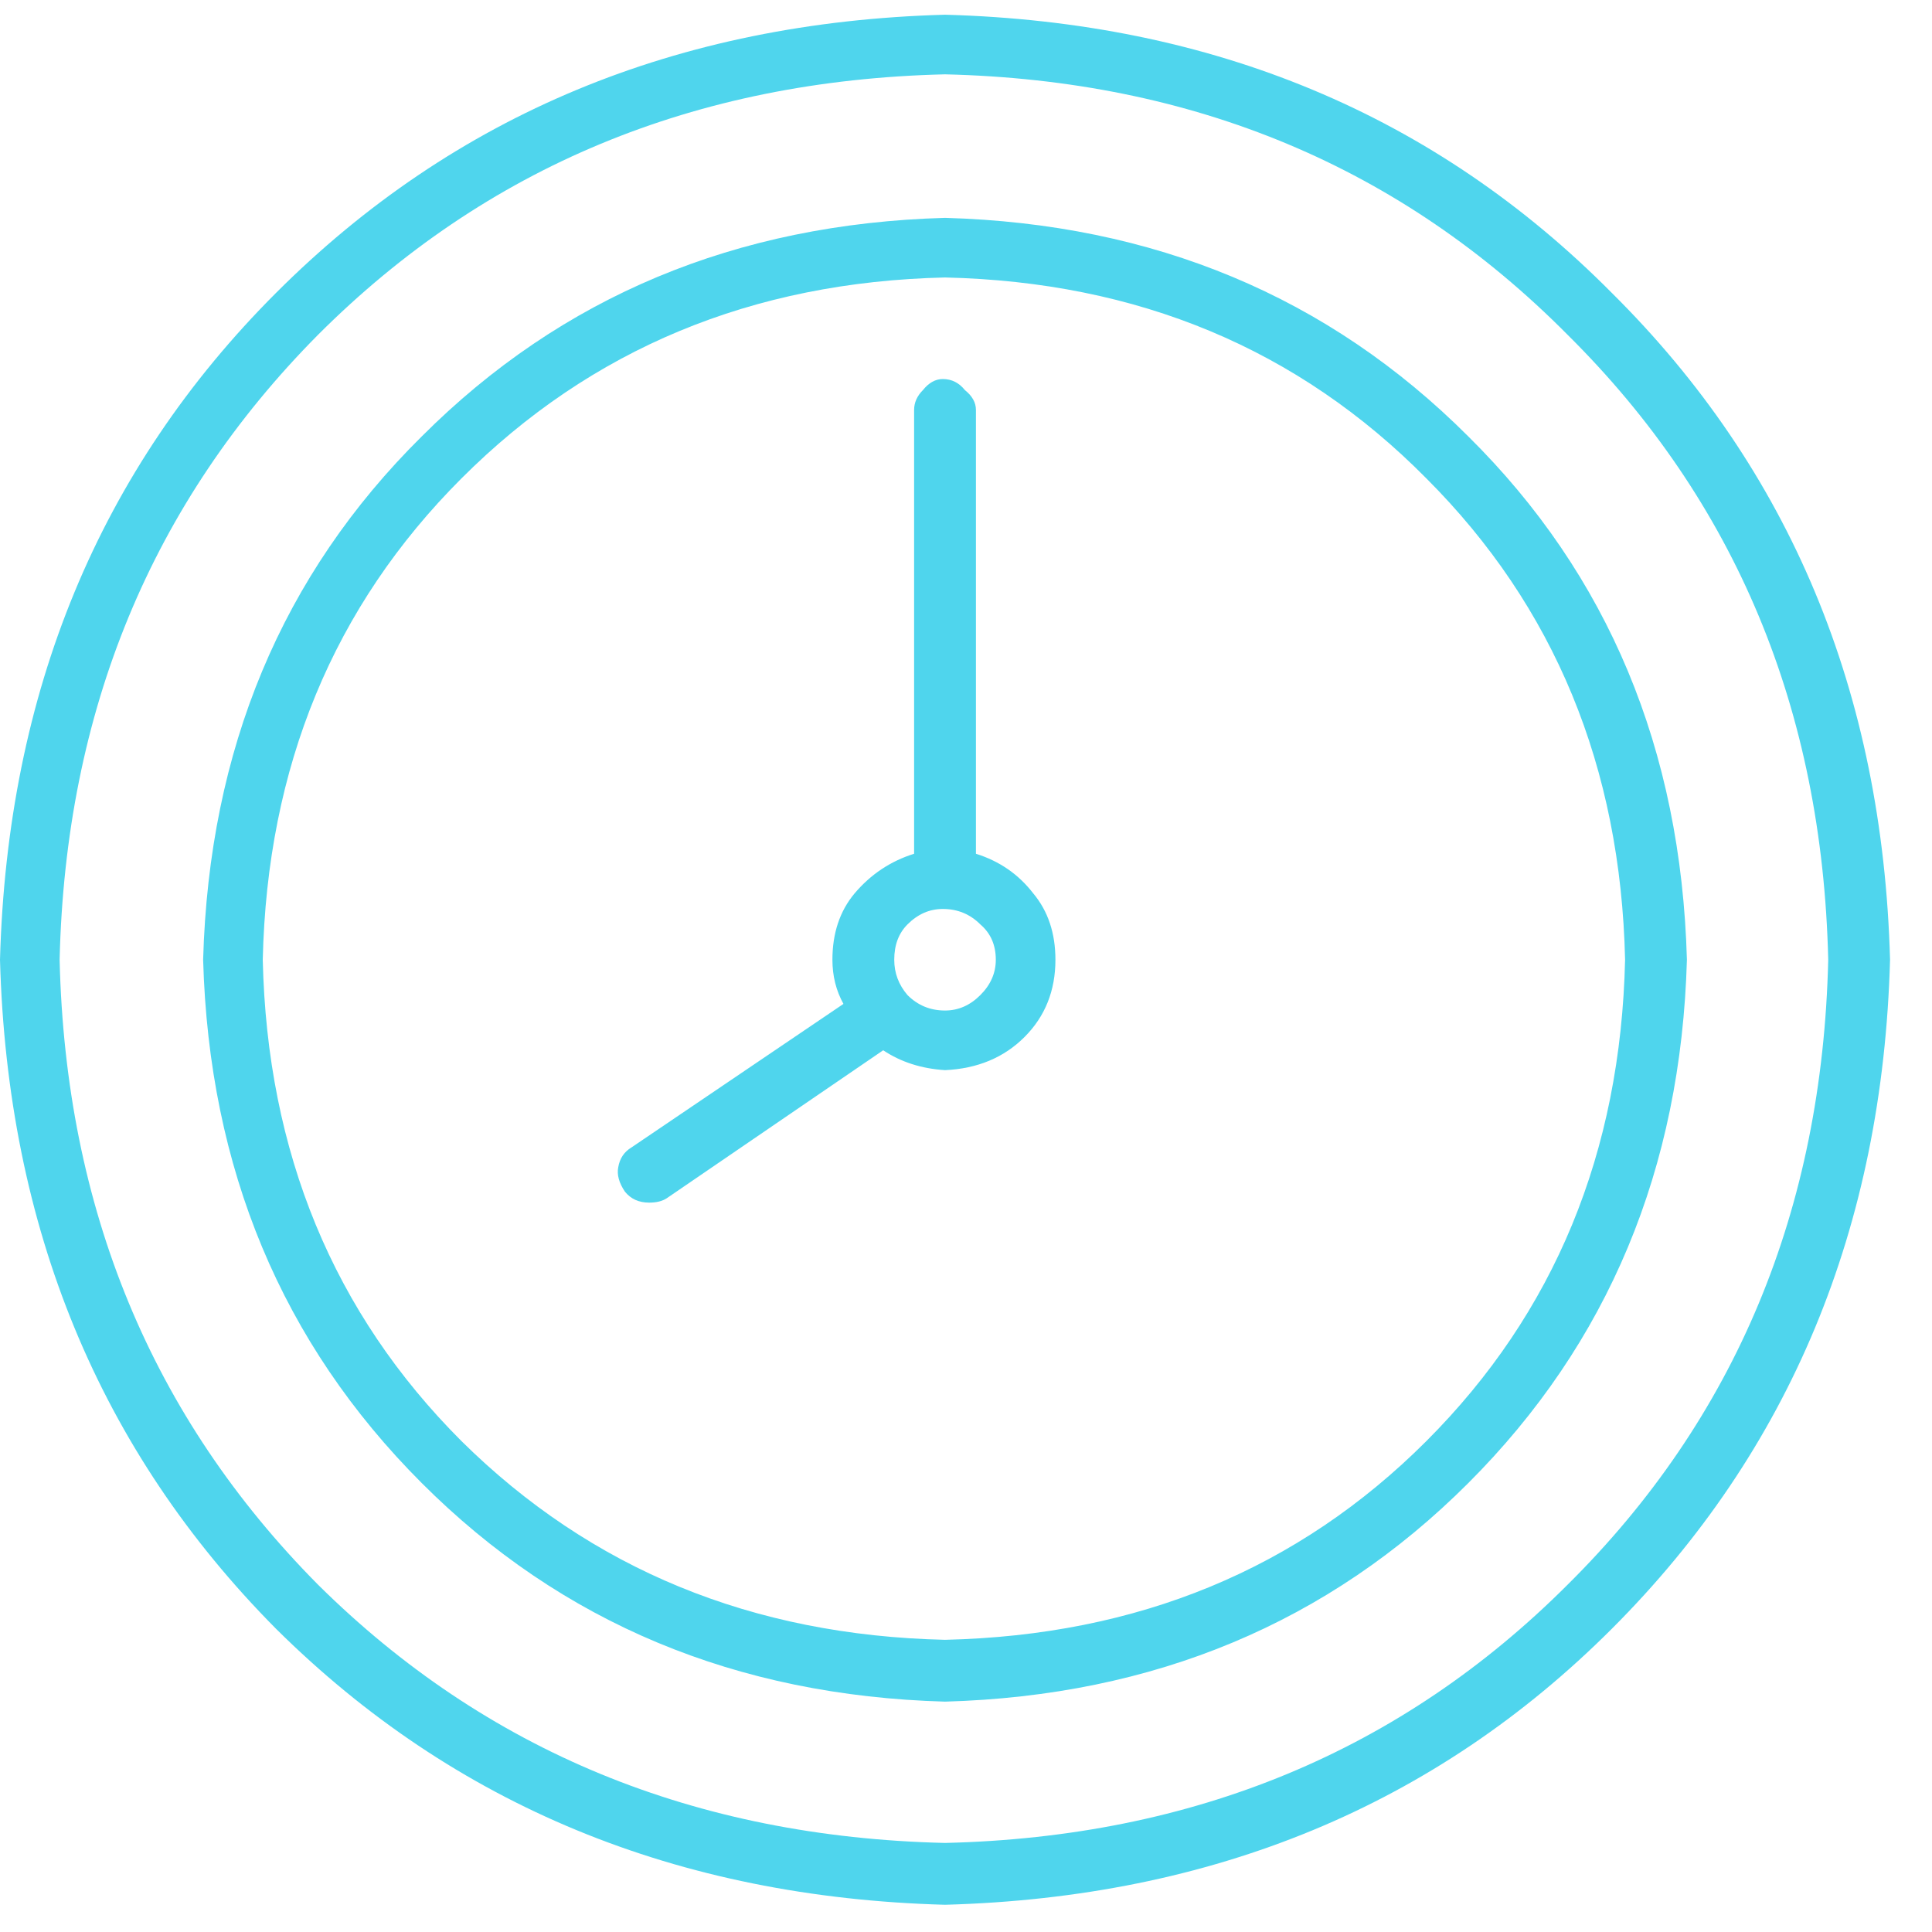 <svg width="21" height="21" viewBox="0 0 21 21" fill="none" xmlns="http://www.w3.org/2000/svg">
<path d="M10.272 1.16C7.36 1.24 4.936 2.248 3 4.184C1.08 6.104 0.08 8.52 0 11.432C0.08 14.344 1.08 16.768 3 18.704C4.936 20.624 7.36 21.624 10.272 21.704C13.184 21.624 15.6 20.624 17.52 18.704C19.456 16.768 20.464 14.344 20.544 11.432C20.464 8.52 19.456 6.104 17.52 4.184C15.6 2.248 13.184 1.24 10.272 1.16ZM10.272 21.032C7.552 20.968 5.28 20.032 3.456 18.224C1.648 16.4 0.712 14.136 0.648 11.432C0.712 8.728 1.648 6.464 3.456 4.64C5.28 2.816 7.552 1.872 10.272 1.808C12.976 1.872 15.232 2.816 17.04 4.64C18.864 6.448 19.808 8.712 19.872 11.432C19.808 14.152 18.864 16.416 17.04 18.224C15.232 20.032 12.976 20.968 10.272 21.032ZM10.272 3.368C8 3.432 6.104 4.224 4.584 5.744C3.064 7.248 2.272 9.144 2.208 11.432C2.272 13.704 3.064 15.6 4.584 17.12C6.104 18.64 8 19.432 10.272 19.496C12.544 19.432 14.44 18.64 15.96 17.12C17.48 15.6 18.272 13.704 18.336 11.432C18.272 9.144 17.48 7.248 15.96 5.744C14.44 4.224 12.544 3.432 10.272 3.368ZM10.272 18.824C8.176 18.776 6.424 18.056 5.016 16.664C3.624 15.272 2.904 13.528 2.856 11.432C2.904 9.336 3.624 7.592 5.016 6.2C6.424 4.792 8.176 4.064 10.272 4.016C12.368 4.064 14.112 4.792 15.504 6.2C16.896 7.592 17.616 9.336 17.664 11.432C17.616 13.528 16.896 15.272 15.504 16.664C14.112 18.056 12.368 18.776 10.272 18.824ZM10.608 10.28V5.456C10.608 5.376 10.568 5.304 10.488 5.24C10.424 5.16 10.344 5.12 10.248 5.12C10.168 5.12 10.096 5.16 10.032 5.24C9.968 5.304 9.936 5.376 9.936 5.456V10.28C9.68 10.36 9.464 10.504 9.288 10.712C9.128 10.904 9.048 11.144 9.048 11.432C9.048 11.608 9.088 11.768 9.168 11.912L6.864 13.472C6.784 13.52 6.736 13.592 6.72 13.688C6.704 13.768 6.728 13.856 6.792 13.952C6.856 14.032 6.944 14.072 7.056 14.072C7.136 14.072 7.2 14.056 7.248 14.024L9.6 12.416C9.792 12.544 10.016 12.616 10.272 12.632C10.624 12.616 10.912 12.496 11.136 12.272C11.36 12.048 11.472 11.768 11.472 11.432C11.472 11.144 11.392 10.904 11.232 10.712C11.072 10.504 10.864 10.36 10.608 10.28ZM10.272 11.984C10.112 11.984 9.976 11.928 9.864 11.816C9.768 11.704 9.72 11.576 9.72 11.432C9.72 11.272 9.768 11.144 9.864 11.048C9.976 10.936 10.104 10.88 10.248 10.88C10.408 10.88 10.544 10.936 10.656 11.048C10.768 11.144 10.824 11.272 10.824 11.432C10.824 11.576 10.768 11.704 10.656 11.816C10.544 11.928 10.416 11.984 10.272 11.984Z" transform="translate(0 -1)" fill="#4FD5ED"/>
</svg>
